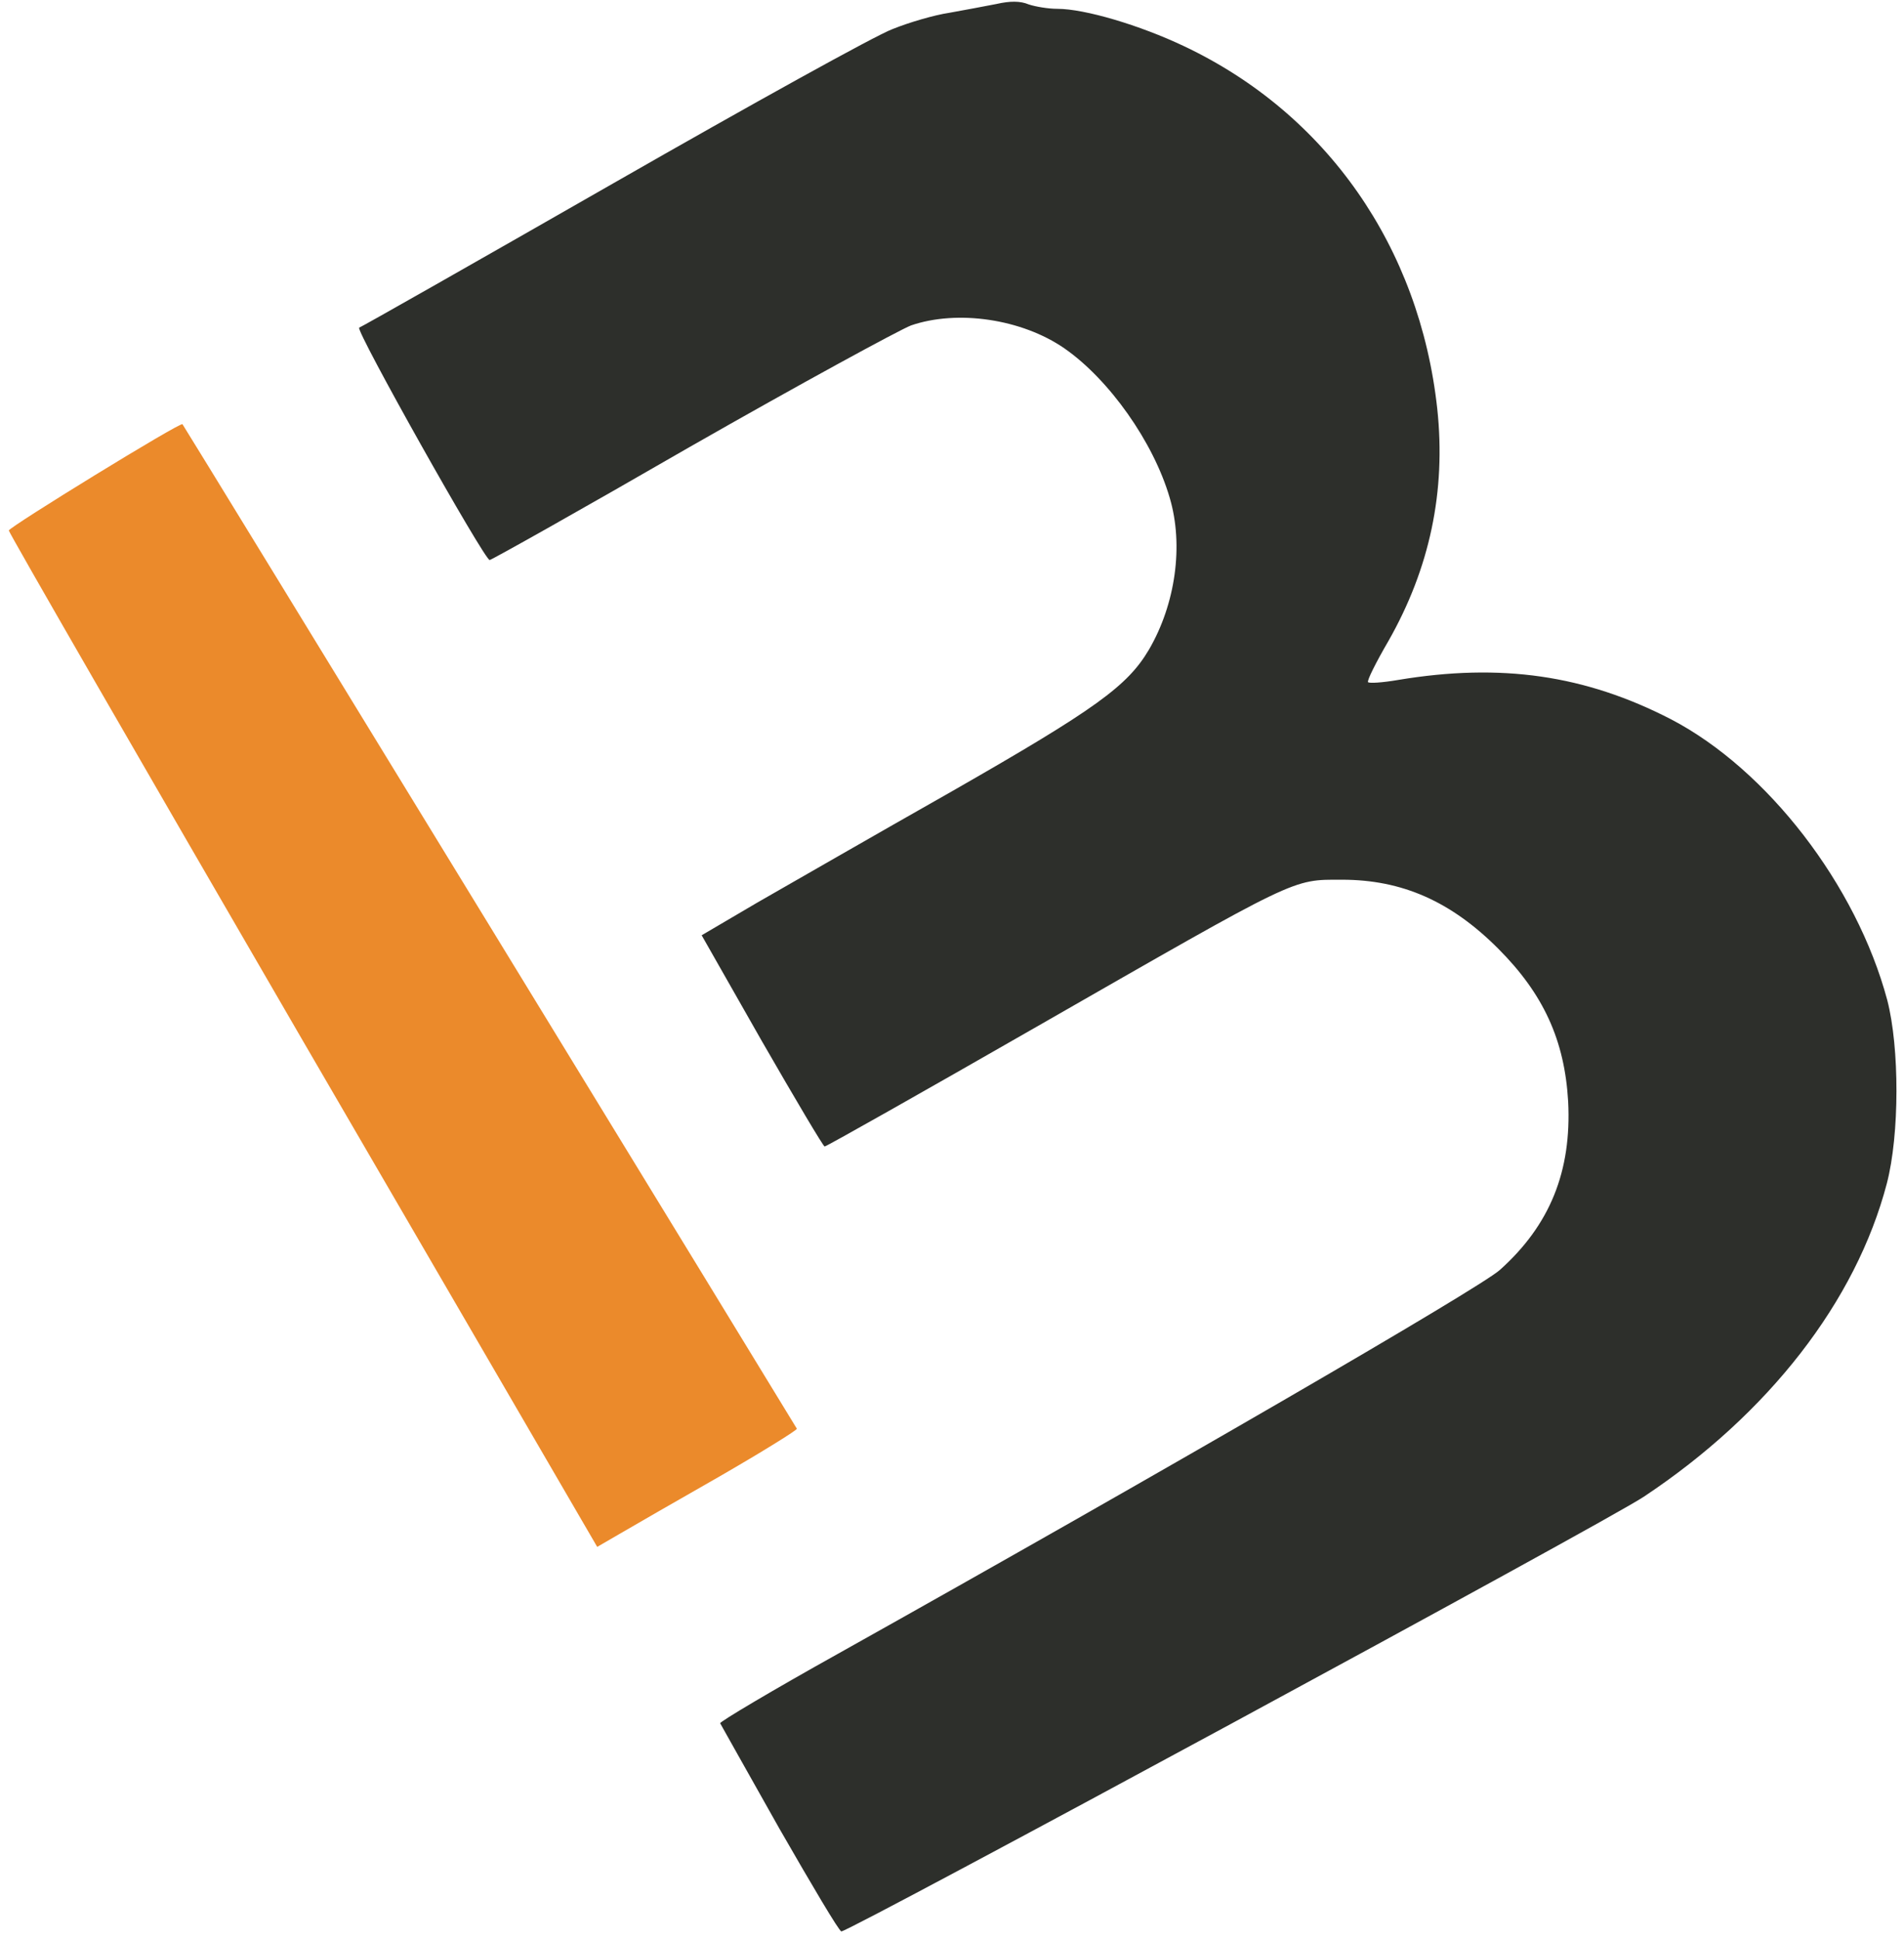 <?xml version="1.0" encoding="UTF-8"?>
<svg xmlns="http://www.w3.org/2000/svg" width="432" height="440" viewBox="0 0 4320 4400">
  <g fill="rgb(45,47,43)">
    <g>
      <path d="M1769 4148 c-72 -128 -133 -236 -135 -240 -2 -3 119 -75 268 -158 731 -409 1454 -828 1501 -870 114 -102 163 -224 155 -382 -8 -139 -56 -244 -159 -347 -107 -107 -218 -156 -354 -156 -115 0 -95 -9 -694 334 -260 149 -476 271 -480 271 -3 0 -67 -108 -143 -240 l-136 -239 126 -74 c70 -40 268 -154 441 -252 327 -187 399 -239 448 -322 60 -103 79 -236 47 -344 -37 -127 -138 -269 -239 -339 -97 -67 -243 -88 -348 -52 -28 11 -254 134 -501 275 -246 142 -451 257 -455 257 -12 0 -306 -523 -296 -527 6 -2 265 -149 576 -327 311 -178 596 -336 634 -350 37 -15 95 -32 129 -37 33 -6 82 -15 107 -20 31 -7 54 -7 73 1 15 5 44 10 65 10 62 0 187 37 288 85 323 153 534 455 574 822 20 187 -17 362 -111 527 -28 48 -49 90 -46 93 3 3 33 1 68 -5 234 -39 425 -11 619 89 219 114 421 376 491 637 28 108 28 305 -1 416 -70 267 -268 522 -551 710 -83 56 -1802 986 -1821 986 -5 0 -67 -105 -140 -232z"></path>
    </g>
  </g>
  <g fill="rgb(235,138,43)">
    <g>
      <path d="M687 2360 c-367 -632 -667 -1152 -667 -1157 1 -8 390 -247 394 -241 5 6 1391 2272 1394 2278 1 3 -78 52 -175 108 -98 56 -201 115 -228 131 l-50 29 -668 -1148z"></path>
    </g>
  </g>
</svg>
